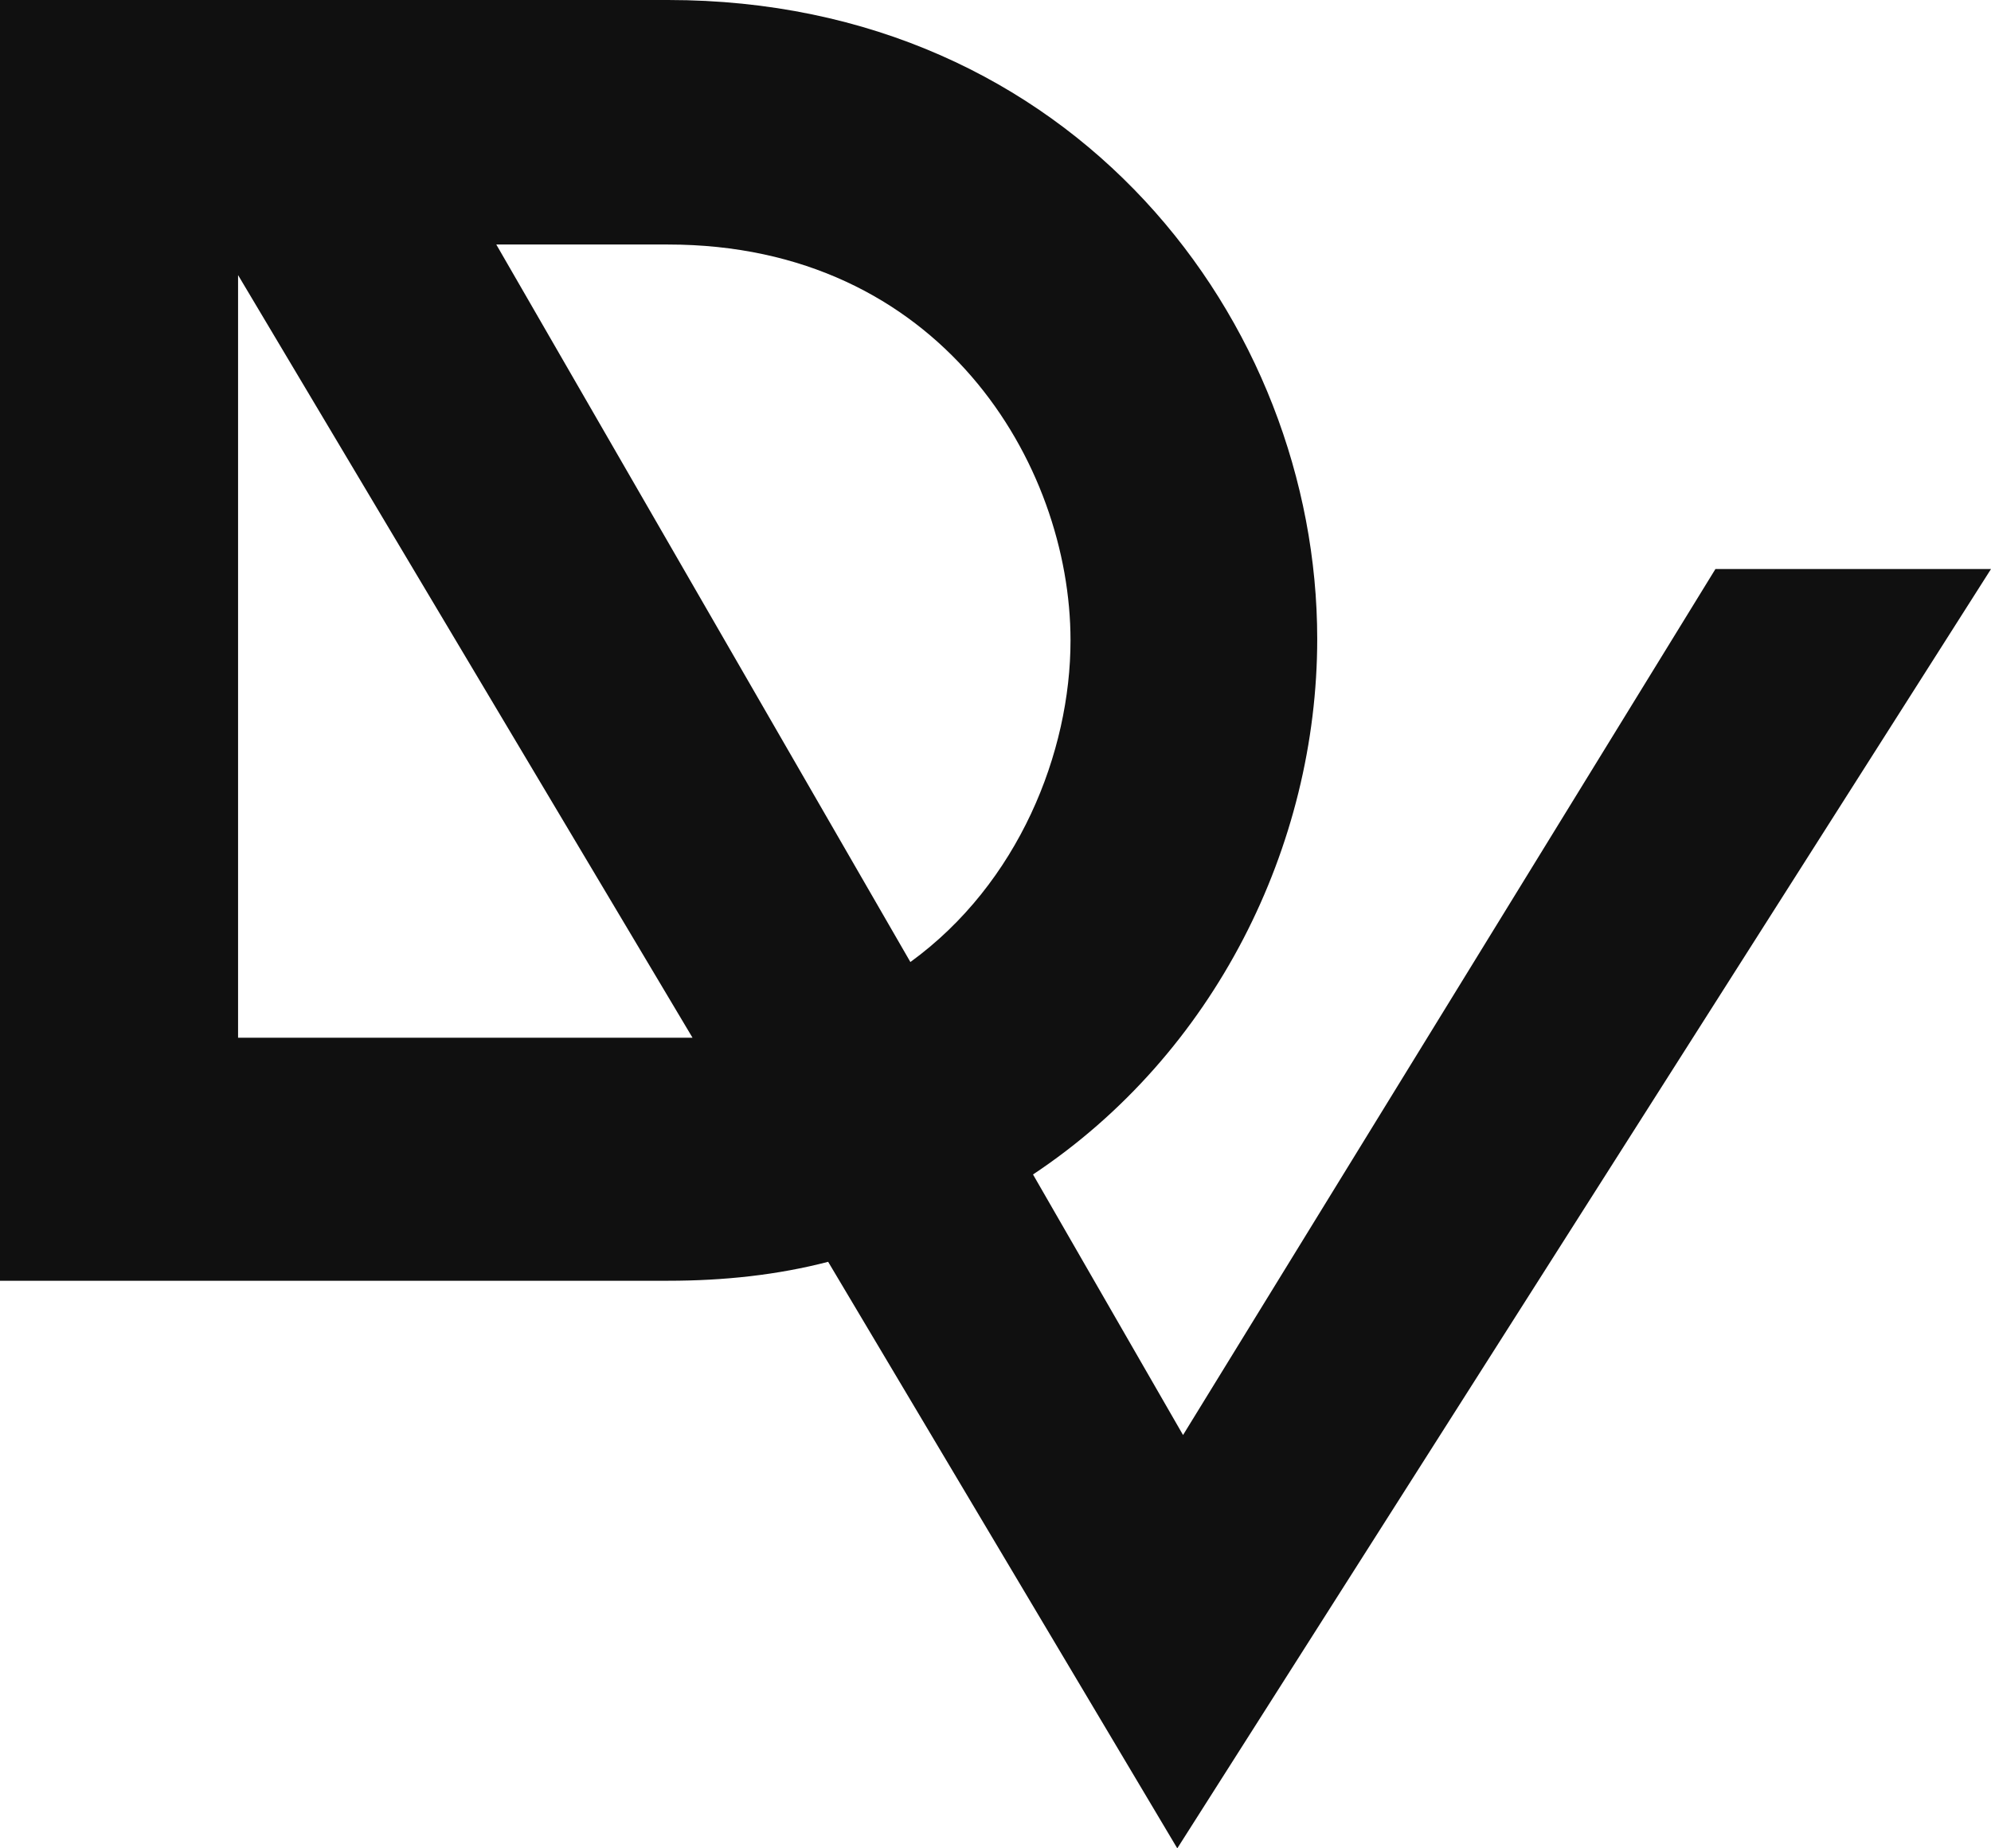 <svg xmlns="http://www.w3.org/2000/svg" width="56" height="52" viewBox="0 0 56 52" fill="none"><path d="M56 16.009H48.249L33.275 40.372L29.055 33.042C34.168 29.644 37.049 23.789 37.049 17.975C37.049 9.049 30.191 0 18.788 0H0V36.032H18.788C20.371 36.032 21.872 35.868 23.293 35.499L33.113 52L56 16.009ZM30.11 18.016C30.11 21.169 28.649 24.854 25.606 27.065L13.959 6.879H18.788C26.458 6.879 30.11 13.061 30.11 18.016ZM18.788 29.194H6.696V7.739L19.478 29.194C19.235 29.194 18.991 29.194 18.748 29.194H18.788Z" fill="#101010"></path></svg>